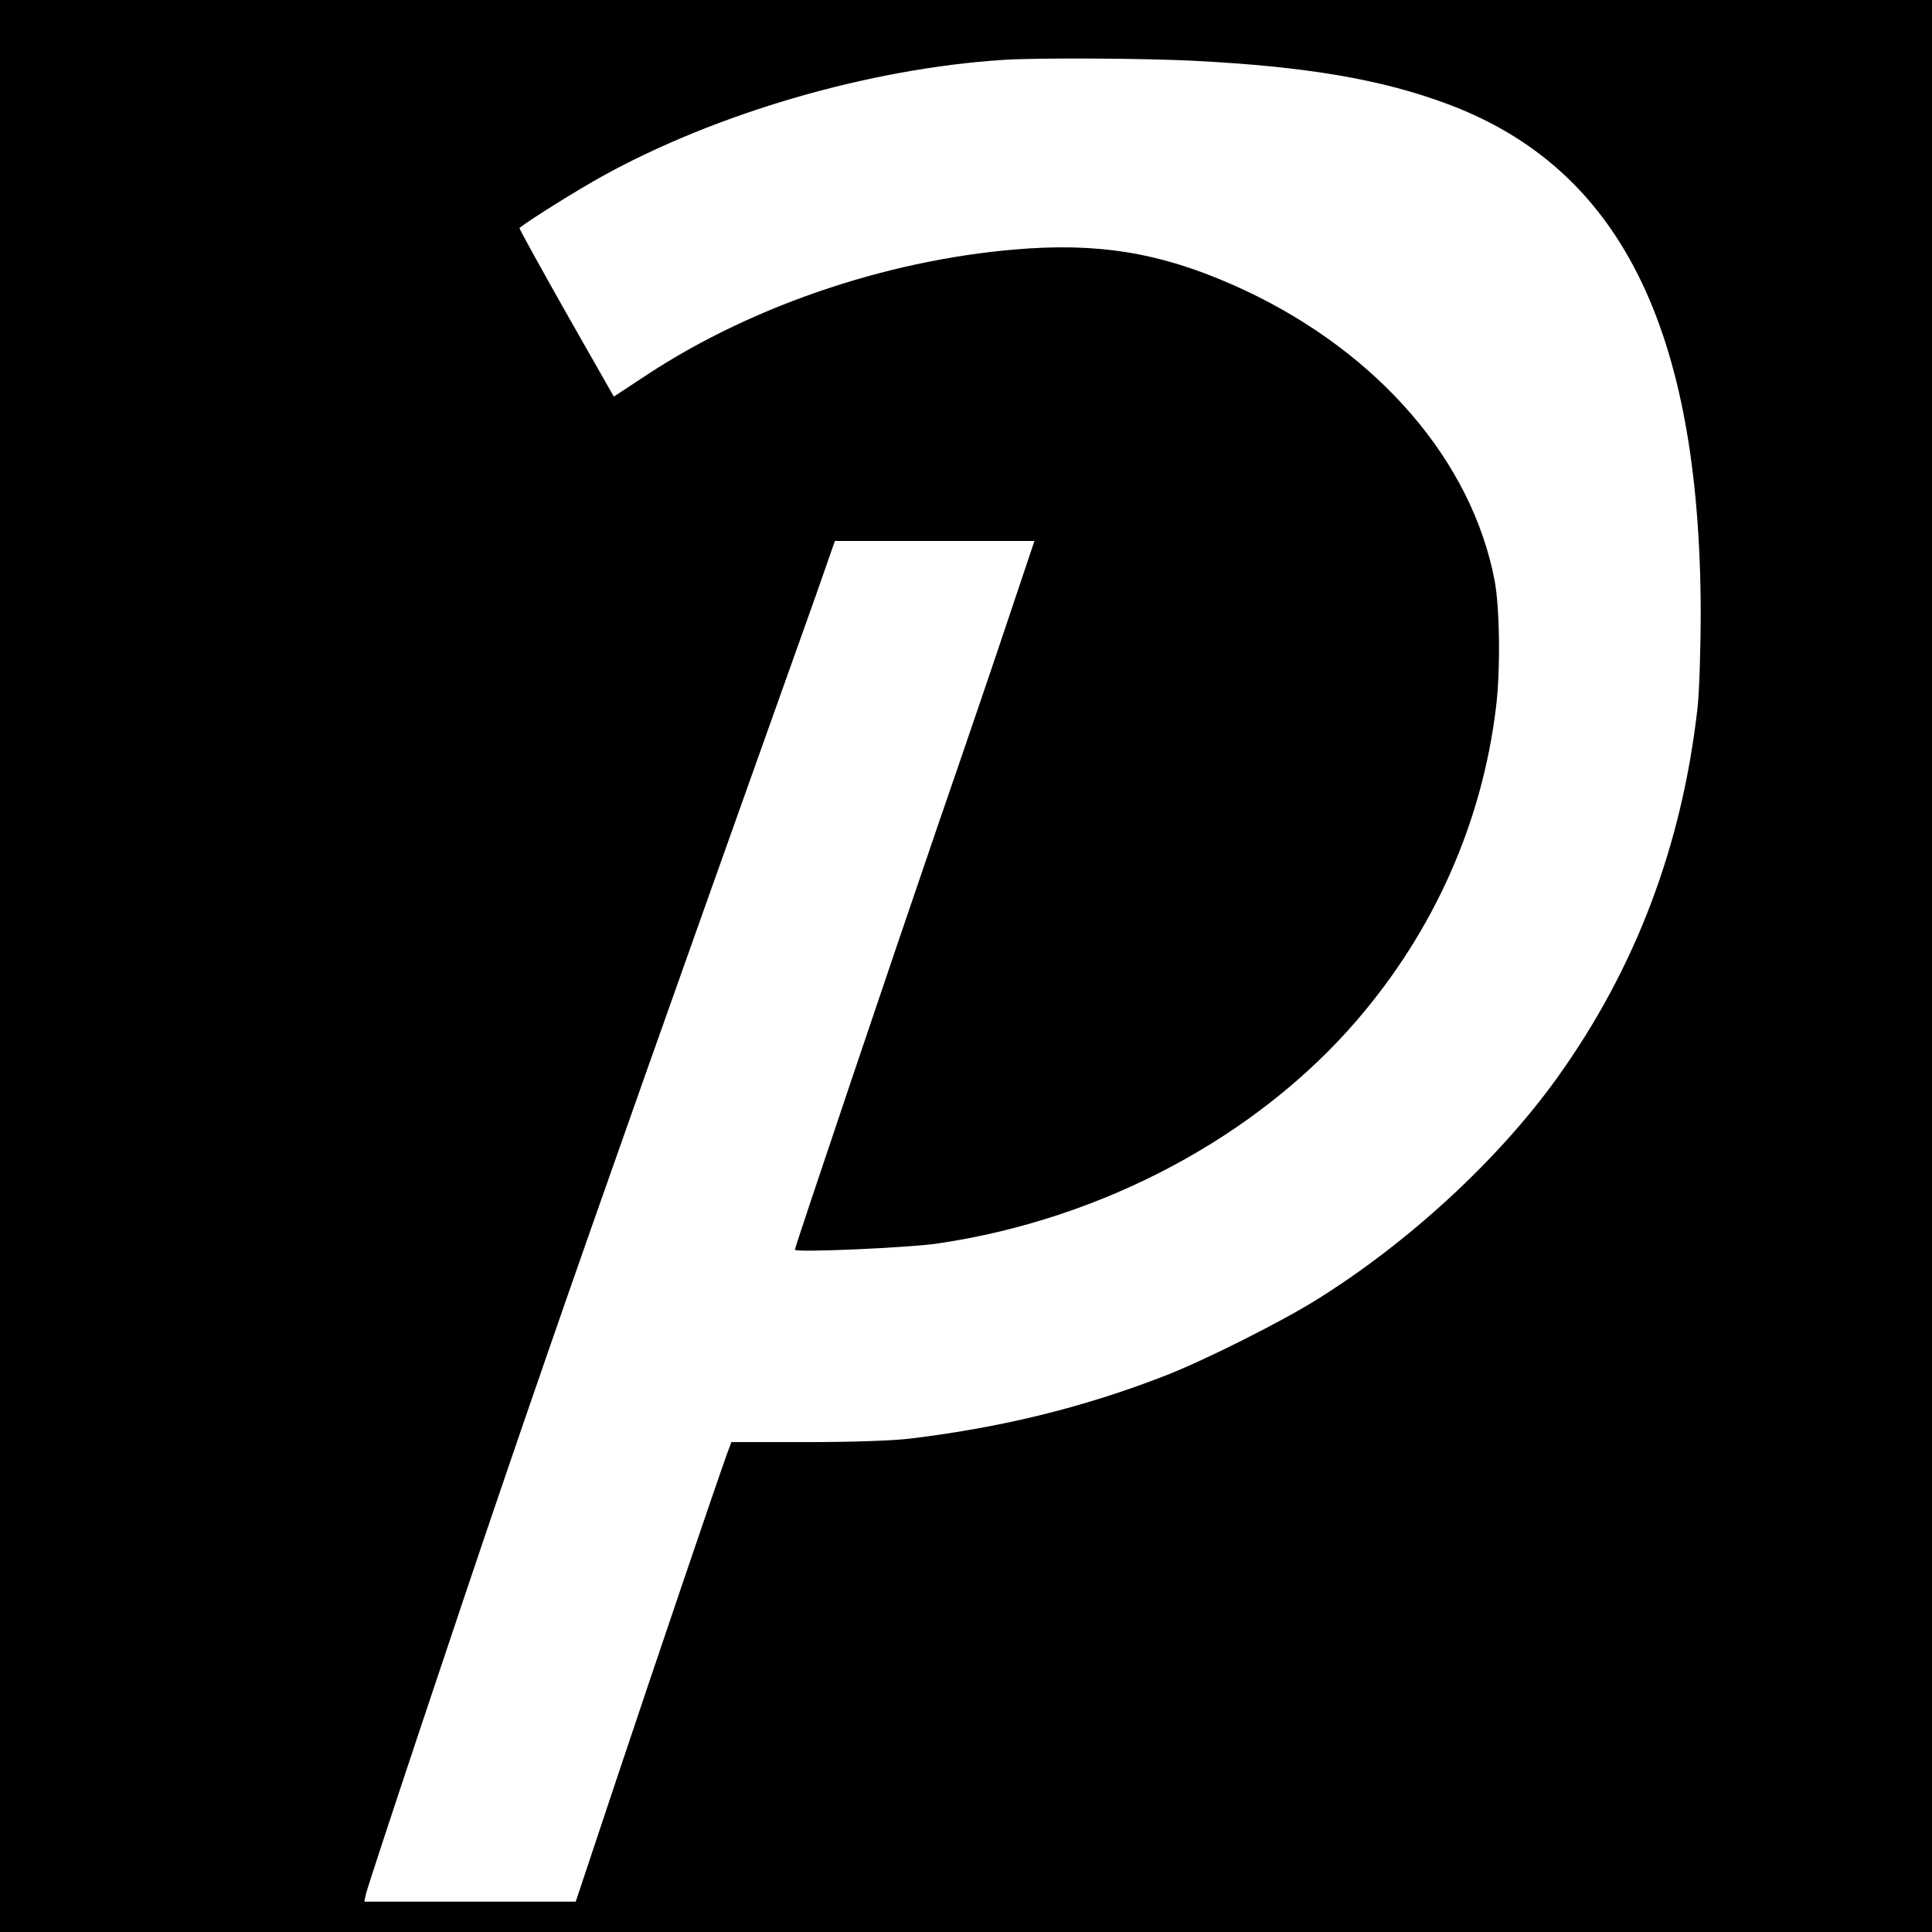 <?xml version="1.0" standalone="no"?>
<!DOCTYPE svg PUBLIC "-//W3C//DTD SVG 20010904//EN"
 "http://www.w3.org/TR/2001/REC-SVG-20010904/DTD/svg10.dtd">
<svg version="1.0" xmlns="http://www.w3.org/2000/svg"
 width="700pt" height="700pt" viewBox="0 0 700 700"
 preserveAspectRatio="xMidYMid meet">
<g transform="translate(0,700) scale(0.1,-0.1)"
fill="#000000" stroke="none">
<path d="M0 3500 l0 -3500 3500 0 3500 0 0 3500 0 3500 -3500 0 -3500 0 0
-3500z m4321 3280 c413 -21 683 -67 924 -157 624 -233 914 -813 917 -1838 0
-132 -5 -287 -11 -345 -56 -503 -225 -949 -509 -1345 -213 -297 -540 -598
-873 -805 -130 -81 -409 -221 -549 -275 -291 -113 -584 -186 -920 -227 -62 -8
-216 -13 -378 -13 l-272 0 -15 -40 c-29 -79 -270 -788 -408 -1202 l-141 -423
-383 0 -383 0 6 28 c12 49 348 1056 499 1497 207 606 391 1129 747 2130 171
479 342 961 382 1072 l71 203 362 0 361 0 -88 -262 c-48 -145 -165 -488 -260
-763 -165 -481 -520 -1533 -520 -1543 0 -11 415 7 520 23 595 88 1153 386
1516 808 279 324 453 714 504 1132 17 134 14 365 -5 463 -83 431 -418 820
-900 1048 -273 128 -496 172 -785 154 -482 -31 -994 -200 -1386 -458 l-120
-79 -173 304 c-95 168 -171 306 -169 307 36 29 212 139 303 189 415 229 968
389 1450 420 122 8 500 6 686 -3z"/>
</g>
</svg>

